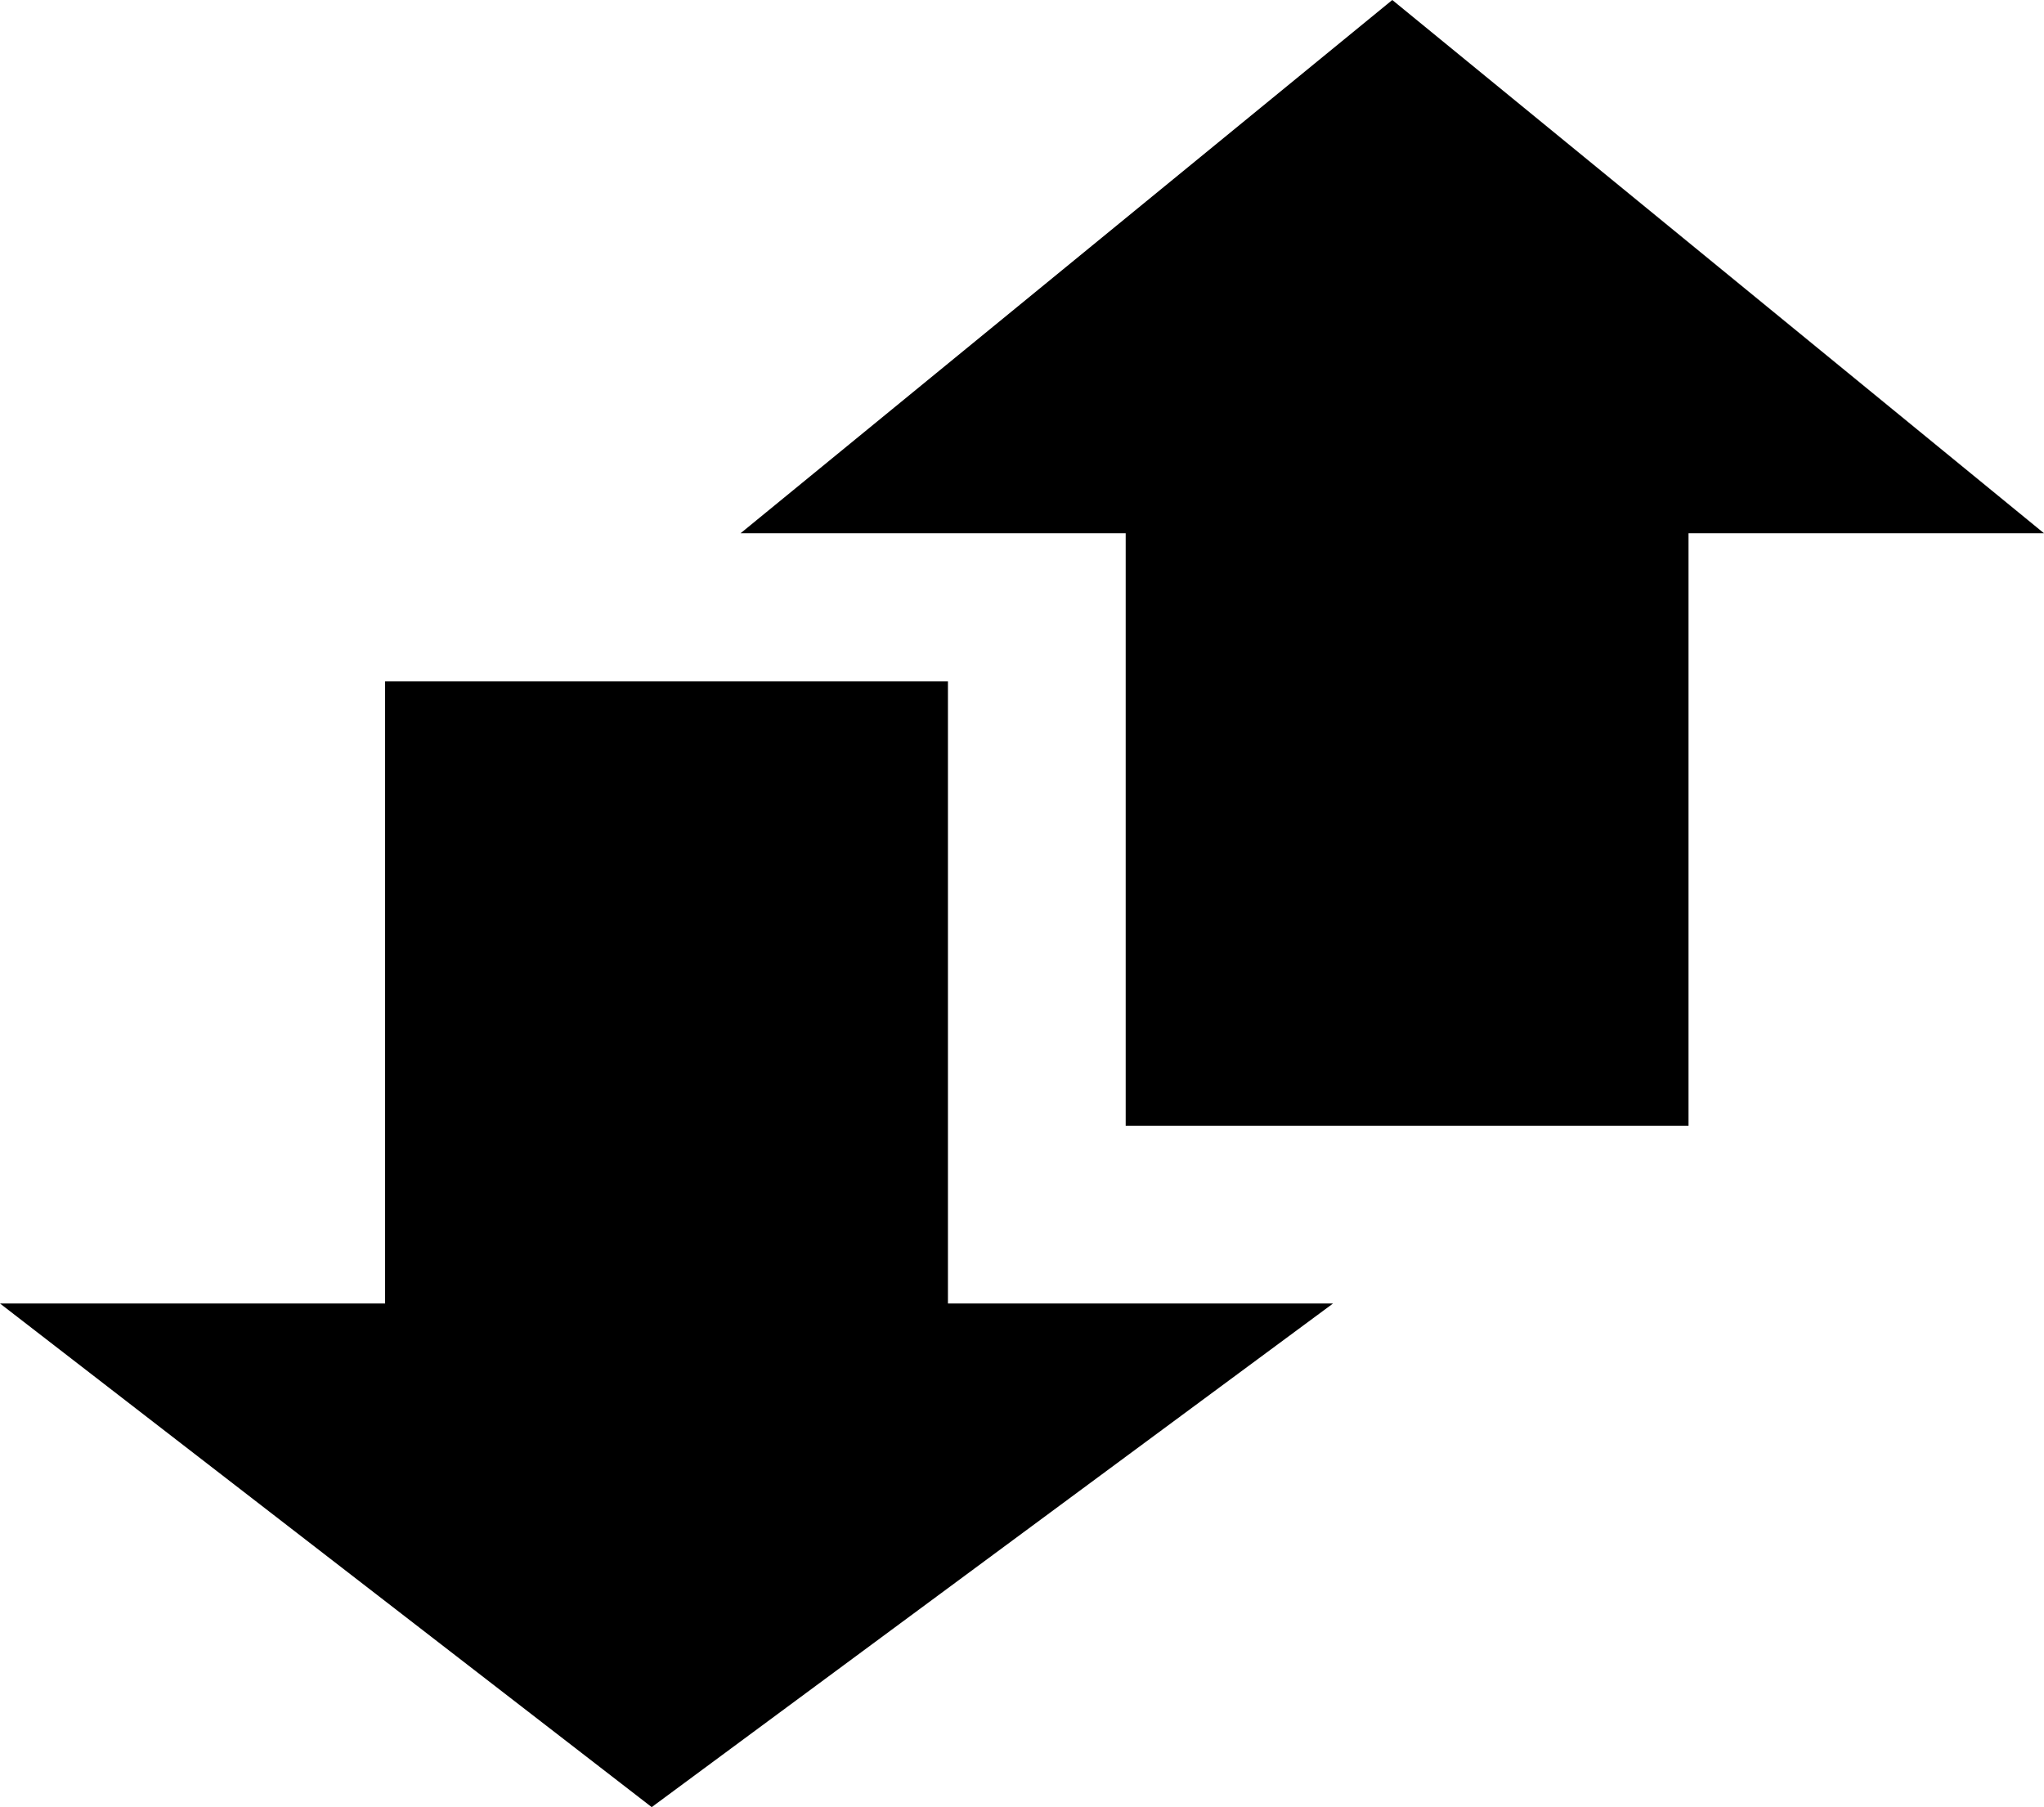 <?xml version="1.0" encoding="UTF-8"?>
<svg id="Layer_1" data-name="Layer 1" xmlns="http://www.w3.org/2000/svg" viewBox="0 0 17.25 15.25">
  <polygon points="11.75 0 6.25 4.5 9.5 4.5 9.5 9.5 14.25 9.5 14.25 4.5 17.25 4.5 11.75 0 11.75 0" style="stroke-width: 0px;"/>
  <polygon points="8 5.75 3.25 5.75 3.25 11 0 11 5.5 15.25 11.25 11 8 11 8 5.75 8 5.75" style="stroke-width: 0px;"/>
</svg>